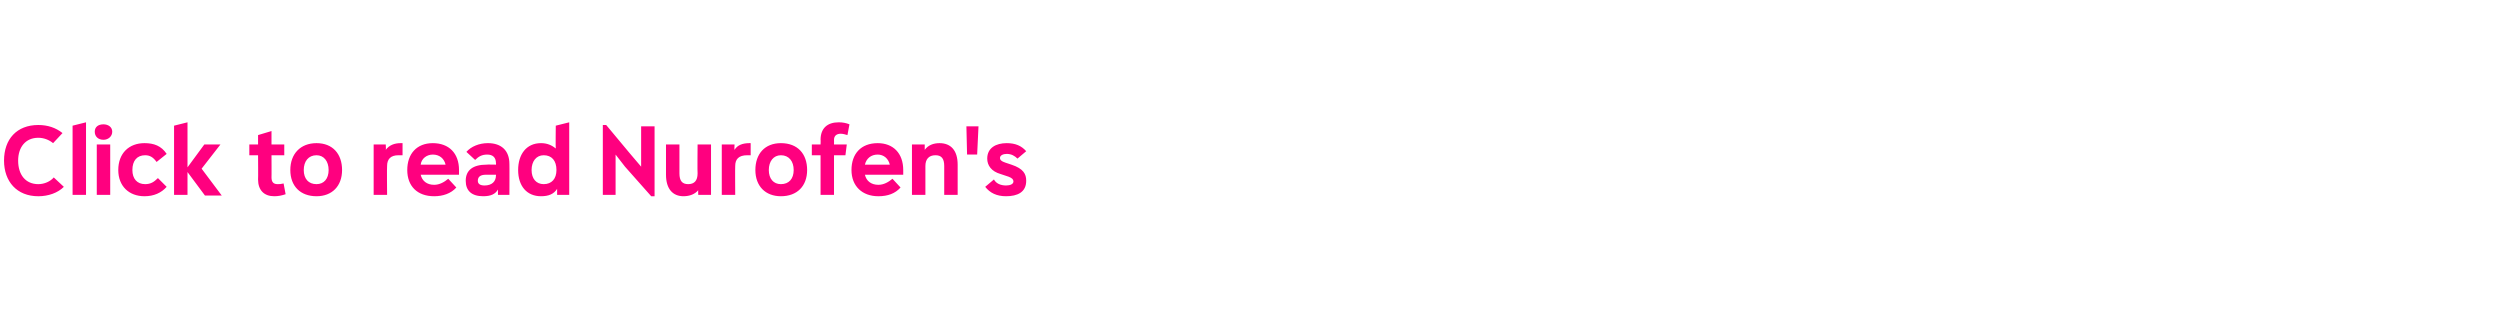 <?xml version="1.0" standalone="no"?><!DOCTYPE svg PUBLIC "-//W3C//DTD SVG 1.1//EN" "http://www.w3.org/Graphics/SVG/1.1/DTD/svg11.dtd"><svg xmlns="http://www.w3.org/2000/svg" version="1.1" width="372px" height="47.2px" viewBox="0 0 372 47.2"><desc>Click to read Nurofen's</desc><defs/><g id="Polygon168703"><path d="m.6 23.9c0-3.2 1.9-5.3 5.1-5.3c1.4 0 2.6.4 3.6 1.2l-1.4 1.5c-.6-.5-1.4-.8-2.2-.8c-1.9 0-3 1.4-3 3.4c0 2.1 1.1 3.5 3 3.5c.9 0 1.8-.4 2.3-1l1.5 1.4c-.9.9-2.3 1.4-3.8 1.4c-3.2 0-5.1-2.2-5.1-5.3zM10.8 29V18.7l2-.5V29h-2zm3.3-9.4c0-.7.5-1.1 1.3-1.1c.7 0 1.3.4 1.3 1.1c0 .7-.6 1.2-1.3 1.2c-.8 0-1.3-.5-1.3-1.2zm.3 9.4v-7.5h2v7.5h-2zm3.2-3.7c0-2.5 1.6-4 3.9-4c1.4 0 2.5.4 3.3 1.6l-1.5 1.2c-.5-.7-1-1-1.7-1c-1.2 0-1.9.8-1.9 2.2c0 1.3.7 2.1 1.9 2.1c.8 0 1.3-.3 1.9-.9l1.3 1.3c-.8.9-1.9 1.4-3.3 1.4c-2.3 0-3.9-1.5-3.9-3.9zM33 29.1h-2.5l-2.6-3.5v3.4h-2V18.7l2-.5v6.7l2.5-3.4h2.4L30 25.1l3 4zm9.5-.2c-.6.2-1.1.3-1.7.3c-1.5 0-2.4-.9-2.4-2.5c.03.04 0-3.6 0-3.6h-1.3v-1.6h1.3v-1.4l2-.6v2h1.9v1.6h-1.9s.02 3.33 0 3.3c0 .7.3 1 .9 1c.3 0 .5 0 .9-.1l.3 1.6zm.7-3.6c0-2.4 1.5-4 3.9-4c2.4 0 3.8 1.6 3.8 4c0 2.4-1.5 3.9-3.8 3.9c-2.4 0-3.9-1.5-3.9-3.9zm5.7 0c0-1.3-.7-2.2-1.8-2.2c-1.2 0-1.9.9-1.9 2.2c0 1.3.7 2.1 1.9 2.1c1.1 0 1.8-.8 1.8-2.1zm11-4v1.8h-.6c-1.2 0-1.7.6-1.7 1.6c-.04-.02 0 4.3 0 4.3h-2v-7.5h1.8s.05.77 0 .8c.5-.7 1.3-1 2.2-1c.04-.02.3 0 .3 0zm8.4 4.7h-5.7c.2.9.9 1.5 2 1.5c.8 0 1.5-.4 2.1-.9l1.2 1.3c-.8.9-2 1.3-3.3 1.3c-2.5 0-4-1.5-4-3.9c0-2.4 1.4-4 3.8-4c2.4 0 3.9 1.5 3.9 4v.7zm-5.7-1.5h3.7c-.2-.9-.9-1.5-1.9-1.5c-.9 0-1.7.6-1.8 1.5zm13.2-.1c.02-.04 0 4.6 0 4.6h-1.7s-.02-.76 0-.8c-.4.7-1.1 1-2.2 1c-1.7 0-2.6-.8-2.6-2.3c0-1.6 1.1-2.4 3.1-2.4c-.01-.03 1.4 0 1.4 0c0 0 .03-.24 0-.2c0-.9-.5-1.3-1.3-1.3c-.8 0-1.3.3-1.8.8l-1.3-1.2c.7-.8 1.9-1.3 3.2-1.3c2 0 3.2 1.1 3.2 3.1zm-2 1.7c.03-.02 0-.1 0-.1h-1.5c-.8 0-1.2.3-1.2.9c0 .5.4.7 1 .7c1.1 0 1.7-.6 1.7-1.5zm8.9-7.4l2-.5V29h-1.8s.01-.9 0-.9c-.5.8-1.3 1.1-2.4 1.1c-2.1 0-3.4-1.5-3.4-3.9c0-2.3 1.2-4 3.4-4c.9 0 1.6.3 2.2.8c-.04.02 0-3.4 0-3.4zm.1 6.6c0-1.4-.7-2.2-1.9-2.2c-1.1 0-1.8.9-1.8 2.2c0 1.3.7 2.1 1.8 2.1c1.2 0 1.9-.8 1.9-2.1zm12.6-6.5h2v10.4h-.5L93 24.8l-1.4-1.8v6h-1.9V18.6h.5l3.5 4.2l1.7 2v-6zm8.4 2.7h2v7.5h-1.9s-.03-.75 0-.7c-.5.6-1.3.9-2.2.9c-1.6 0-2.6-1.1-2.6-3.2v-4.5h2v4.3c0 1.1.4 1.6 1.3 1.6c.9 0 1.4-.5 1.4-1.6c-.04.04 0-4.3 0-4.3zm7.9-.2v1.8h-.5c-1.3 0-1.8.6-1.8 1.6c-.03-.02 0 4.3 0 4.3h-2v-7.5h1.9s-.04.77 0 .8c.4-.7 1.2-1 2.2-1c-.04-.02.2 0 .2 0zm.7 4c0-2.4 1.4-4 3.8-4c2.5 0 3.9 1.6 3.9 4c0 2.4-1.5 3.9-3.9 3.9c-2.3 0-3.8-1.5-3.8-3.9zm5.7 0c0-1.3-.7-2.2-1.9-2.2c-1.1 0-1.8.9-1.8 2.2c0 1.3.7 2.1 1.8 2.1c1.2 0 1.9-.8 1.9-2.1zm6-4.5c.02-.01 0 .7 0 .7h1.9l-.2 1.6h-1.7v5.9h-2v-5.9h-1.3v-1.6h1.3s.03-.71 0-.7c0-1.7 1-2.6 2.7-2.6c.6 0 1.1.1 1.6.3l-.3 1.6c-.3-.1-.7-.2-1-.2c-.6 0-1 .3-1 .9zm10.3 5.2h-5.7c.2.9.9 1.5 2 1.5c.8 0 1.5-.4 2.1-.9l1.2 1.3c-.8.9-1.9 1.3-3.3 1.3c-2.4 0-4-1.5-4-3.9c0-2.4 1.4-4 3.9-4c2.3 0 3.8 1.5 3.8 4v.7zm-5.7-1.5h3.7c-.2-.9-.9-1.5-1.8-1.5c-1 0-1.7.6-1.9 1.5zm13.8 0v4.5h-2v-4.3c0-1.1-.4-1.6-1.3-1.6c-1 0-1.5.6-1.5 1.6v4.3h-2v-7.5h1.9v.8c.5-.7 1.3-1 2.2-1c1.7 0 2.7 1.1 2.7 3.2zm1.4-1.5l-.1-4.2h1.8l-.2 4.2h-1.5zm2.7 4.8l1.3-1.1c.3.6 1 .9 1.8.9c.6 0 1.1-.2 1.1-.6c0-.3-.2-.5-.7-.7l-1.2-.4c-1.4-.4-2-1.3-2-2.3c0-1.6 1.3-2.3 2.9-2.3c1.3 0 2.2.4 2.9 1.2l-1.3 1.1c-.4-.4-.9-.7-1.6-.7c-.5 0-1 .2-1 .6c0 .3.2.5.8.7l.9.3c1.8.6 2.2 1.4 2.2 2.4c0 1.7-1.3 2.3-3 2.3c-1.4 0-2.4-.5-3.1-1.4z" stroke="none" fill="#ff007f"/></g></svg>